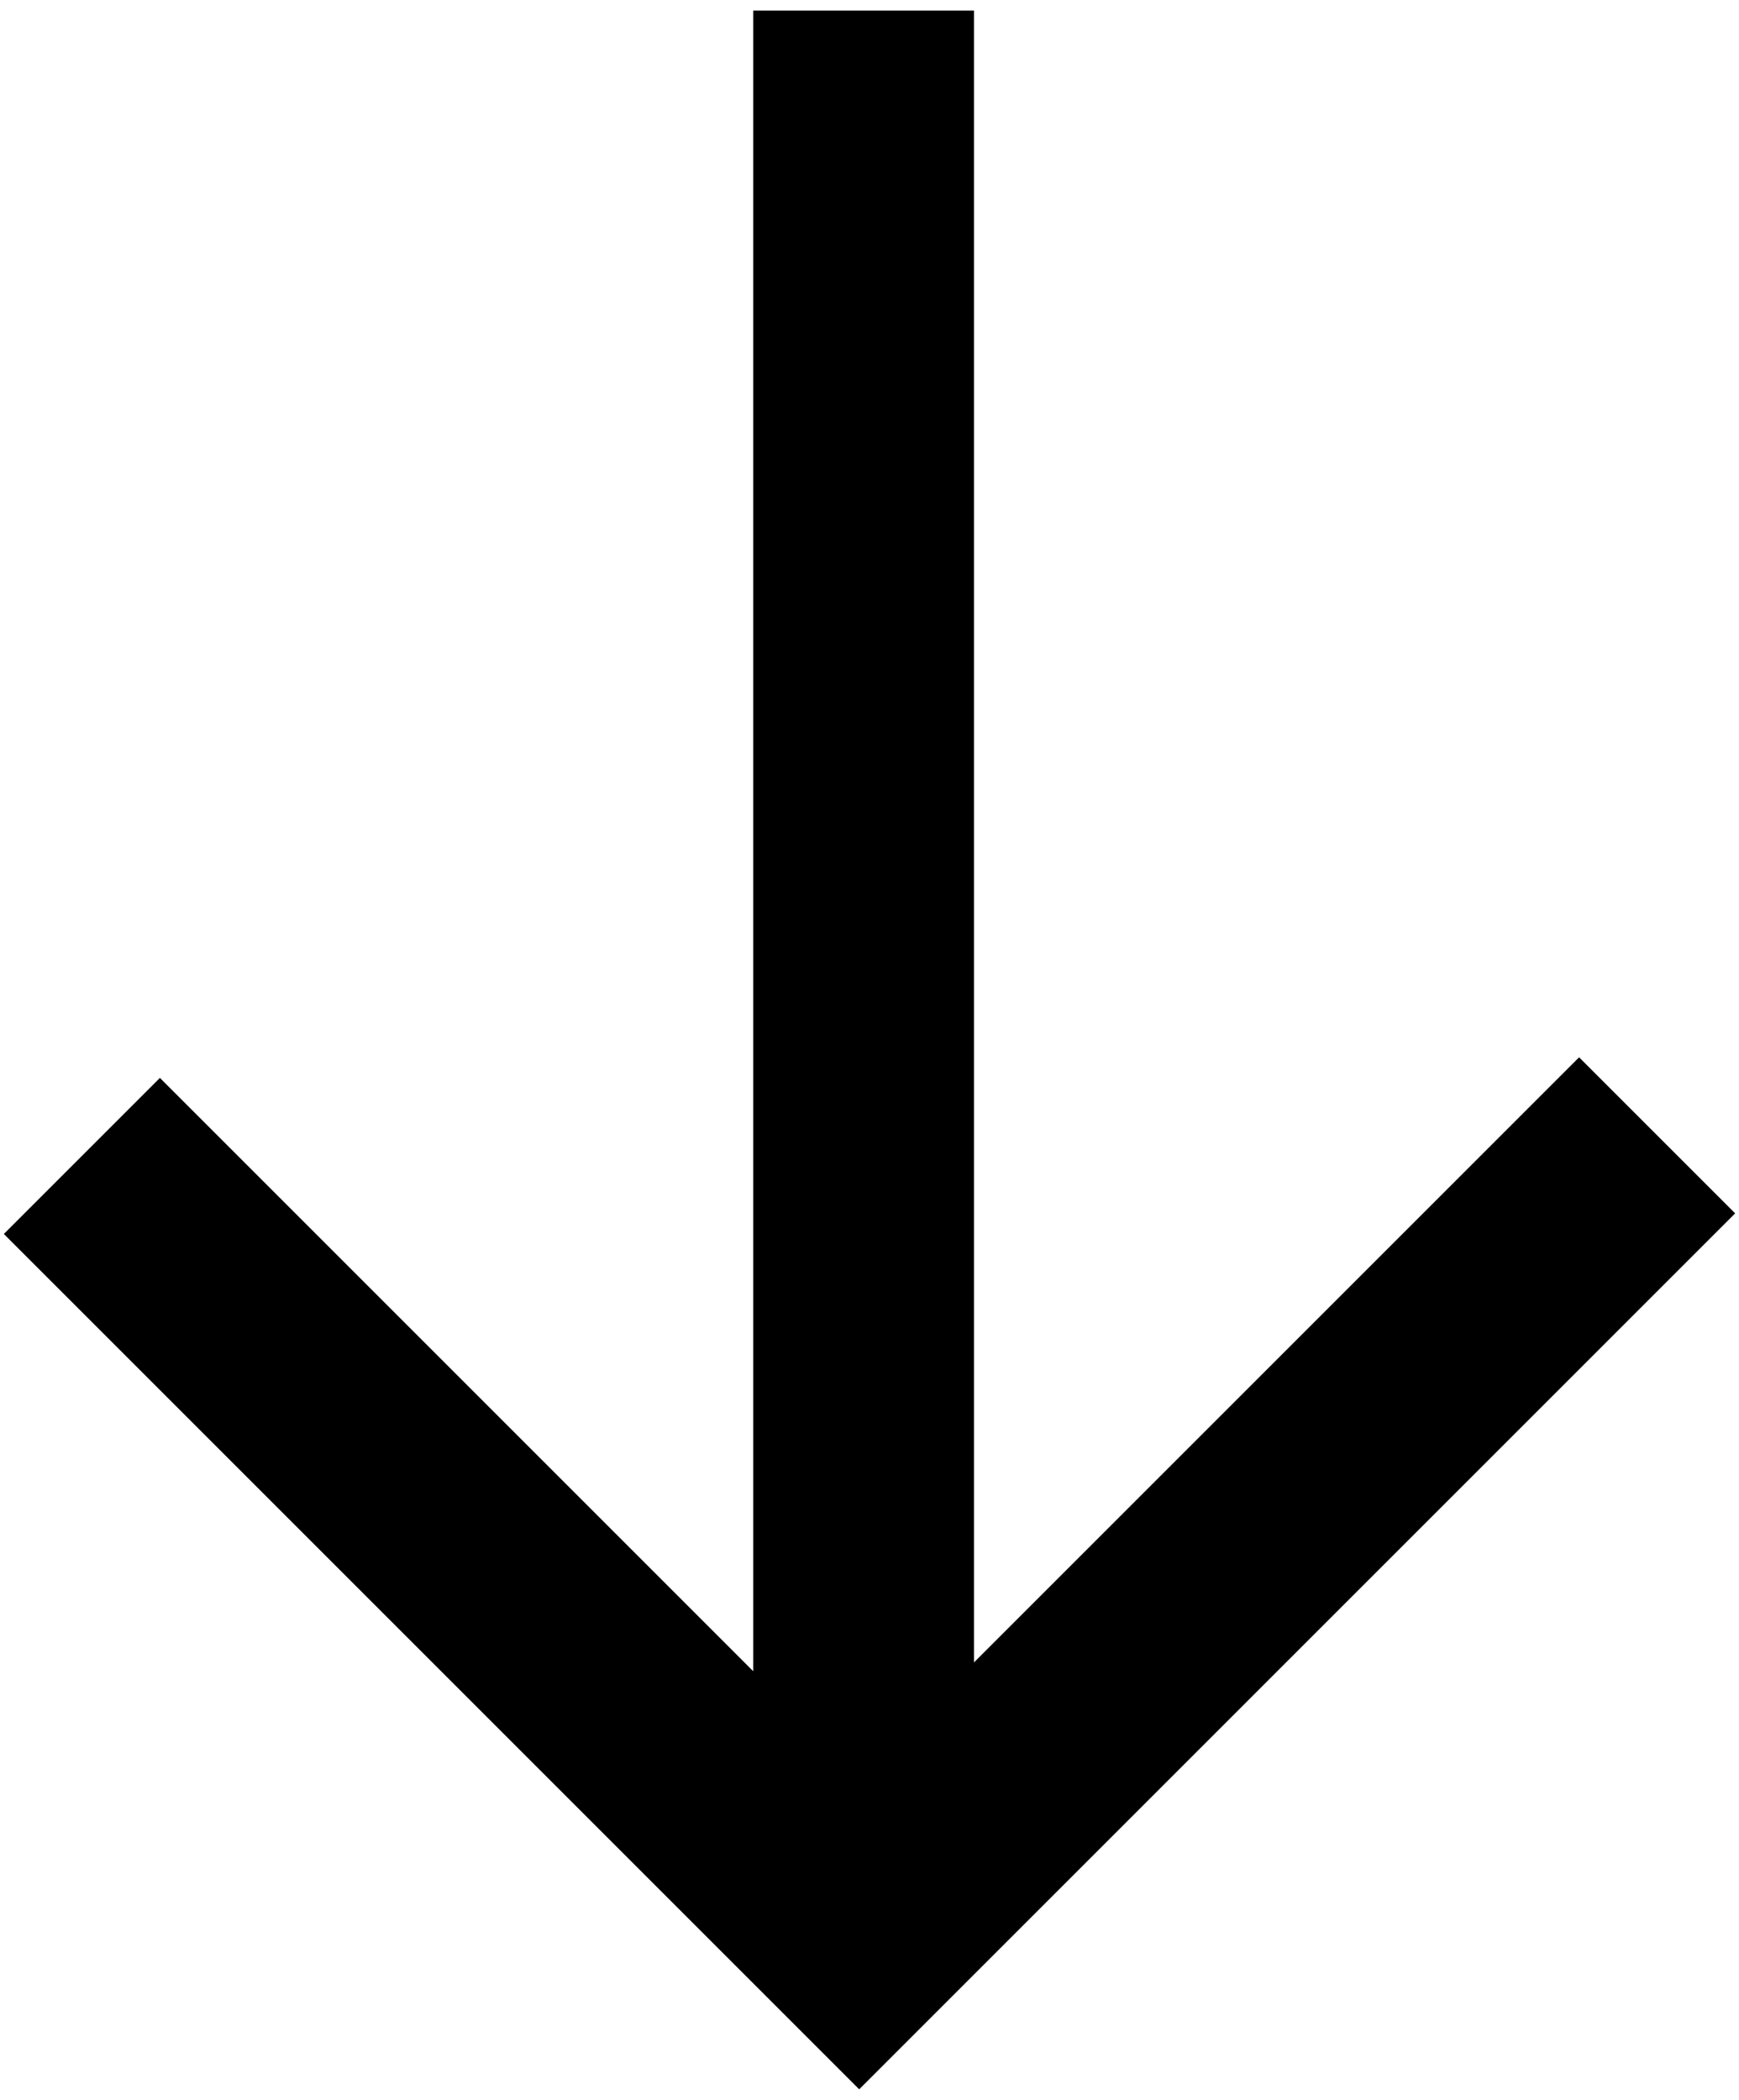 <?xml version="1.0"?>
<svg width="265" height="320" xmlns="http://www.w3.org/2000/svg" xmlns:svg="http://www.w3.org/2000/svg" enable-background="new 0 0 265 320" version="1.1" xml:space="preserve">
 <g class="layer">
  <title>Layer 1</title>
  <polygon fill="#000000" id="svg_1" points="240.632,161.122 148.428,253.326 148.428,1.616 114.777,1.616 114.777,254.672 24.367,164.262   0.587,188.042 130.93,318.384 264.412,184.902 "/>
 </g>
</svg>